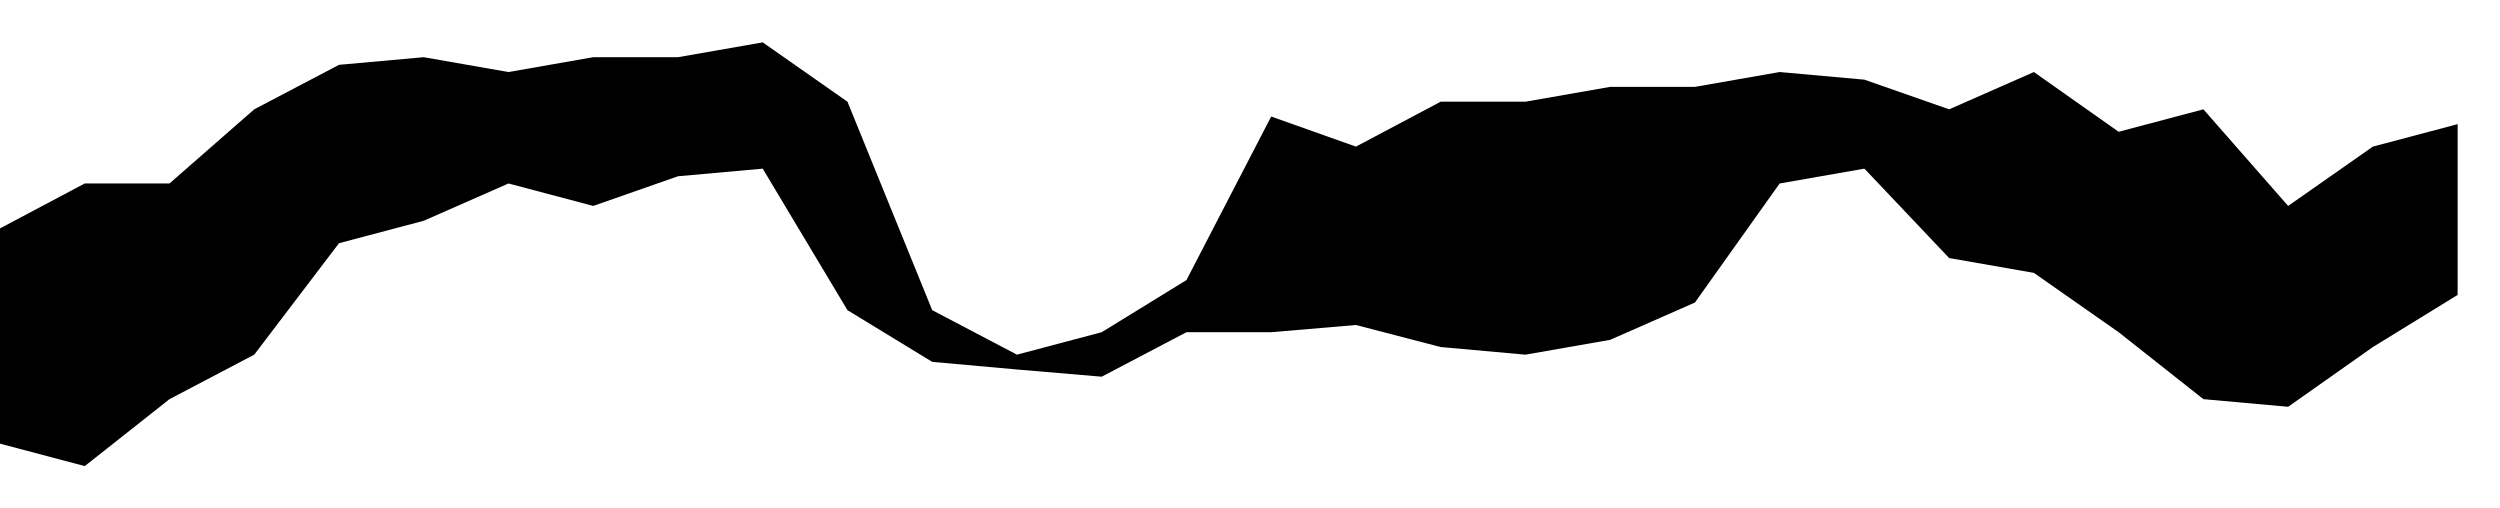 <svg height="12" viewBox="0 -11 59 12" width="59" xmlns="http://www.w3.org/2000/svg"><polygon fill="#000" points="0,-0.53 2,0 4,-1.58 6,-2.63 8,-5.26 10,-5.79 12,-6.67 14,-6.14 16,-6.84 18,-7.02 20,-3.68 22,-2.46 24,-2.28 26,-2.11 28,-3.16 30,-3.16 32,-3.33 34,-2.81 36,-2.63 38,-2.98 40,-3.86 42,-6.67 44,-7.02 46,-4.91 48,-4.56 50,-3.16 52,-1.58 54,-1.4 56,-2.81 58,-4.04 58,-8.07 56,-7.54 54,-6.14 52,-8.42 50,-7.89 48,-9.3 46,-8.42 44,-9.12 42,-9.3 40,-8.95 38,-8.95 36,-8.6 34,-8.6 32,-7.54 30,-8.25 28,-4.39 26,-3.16 24,-2.63 22,-3.68 20,-8.6 18,-10 16,-9.65 14,-9.65 12,-9.3 10,-9.65 8,-9.47 6,-8.42 4,-6.67 2,-6.67 0,-5.61" stroke="none" /></svg>